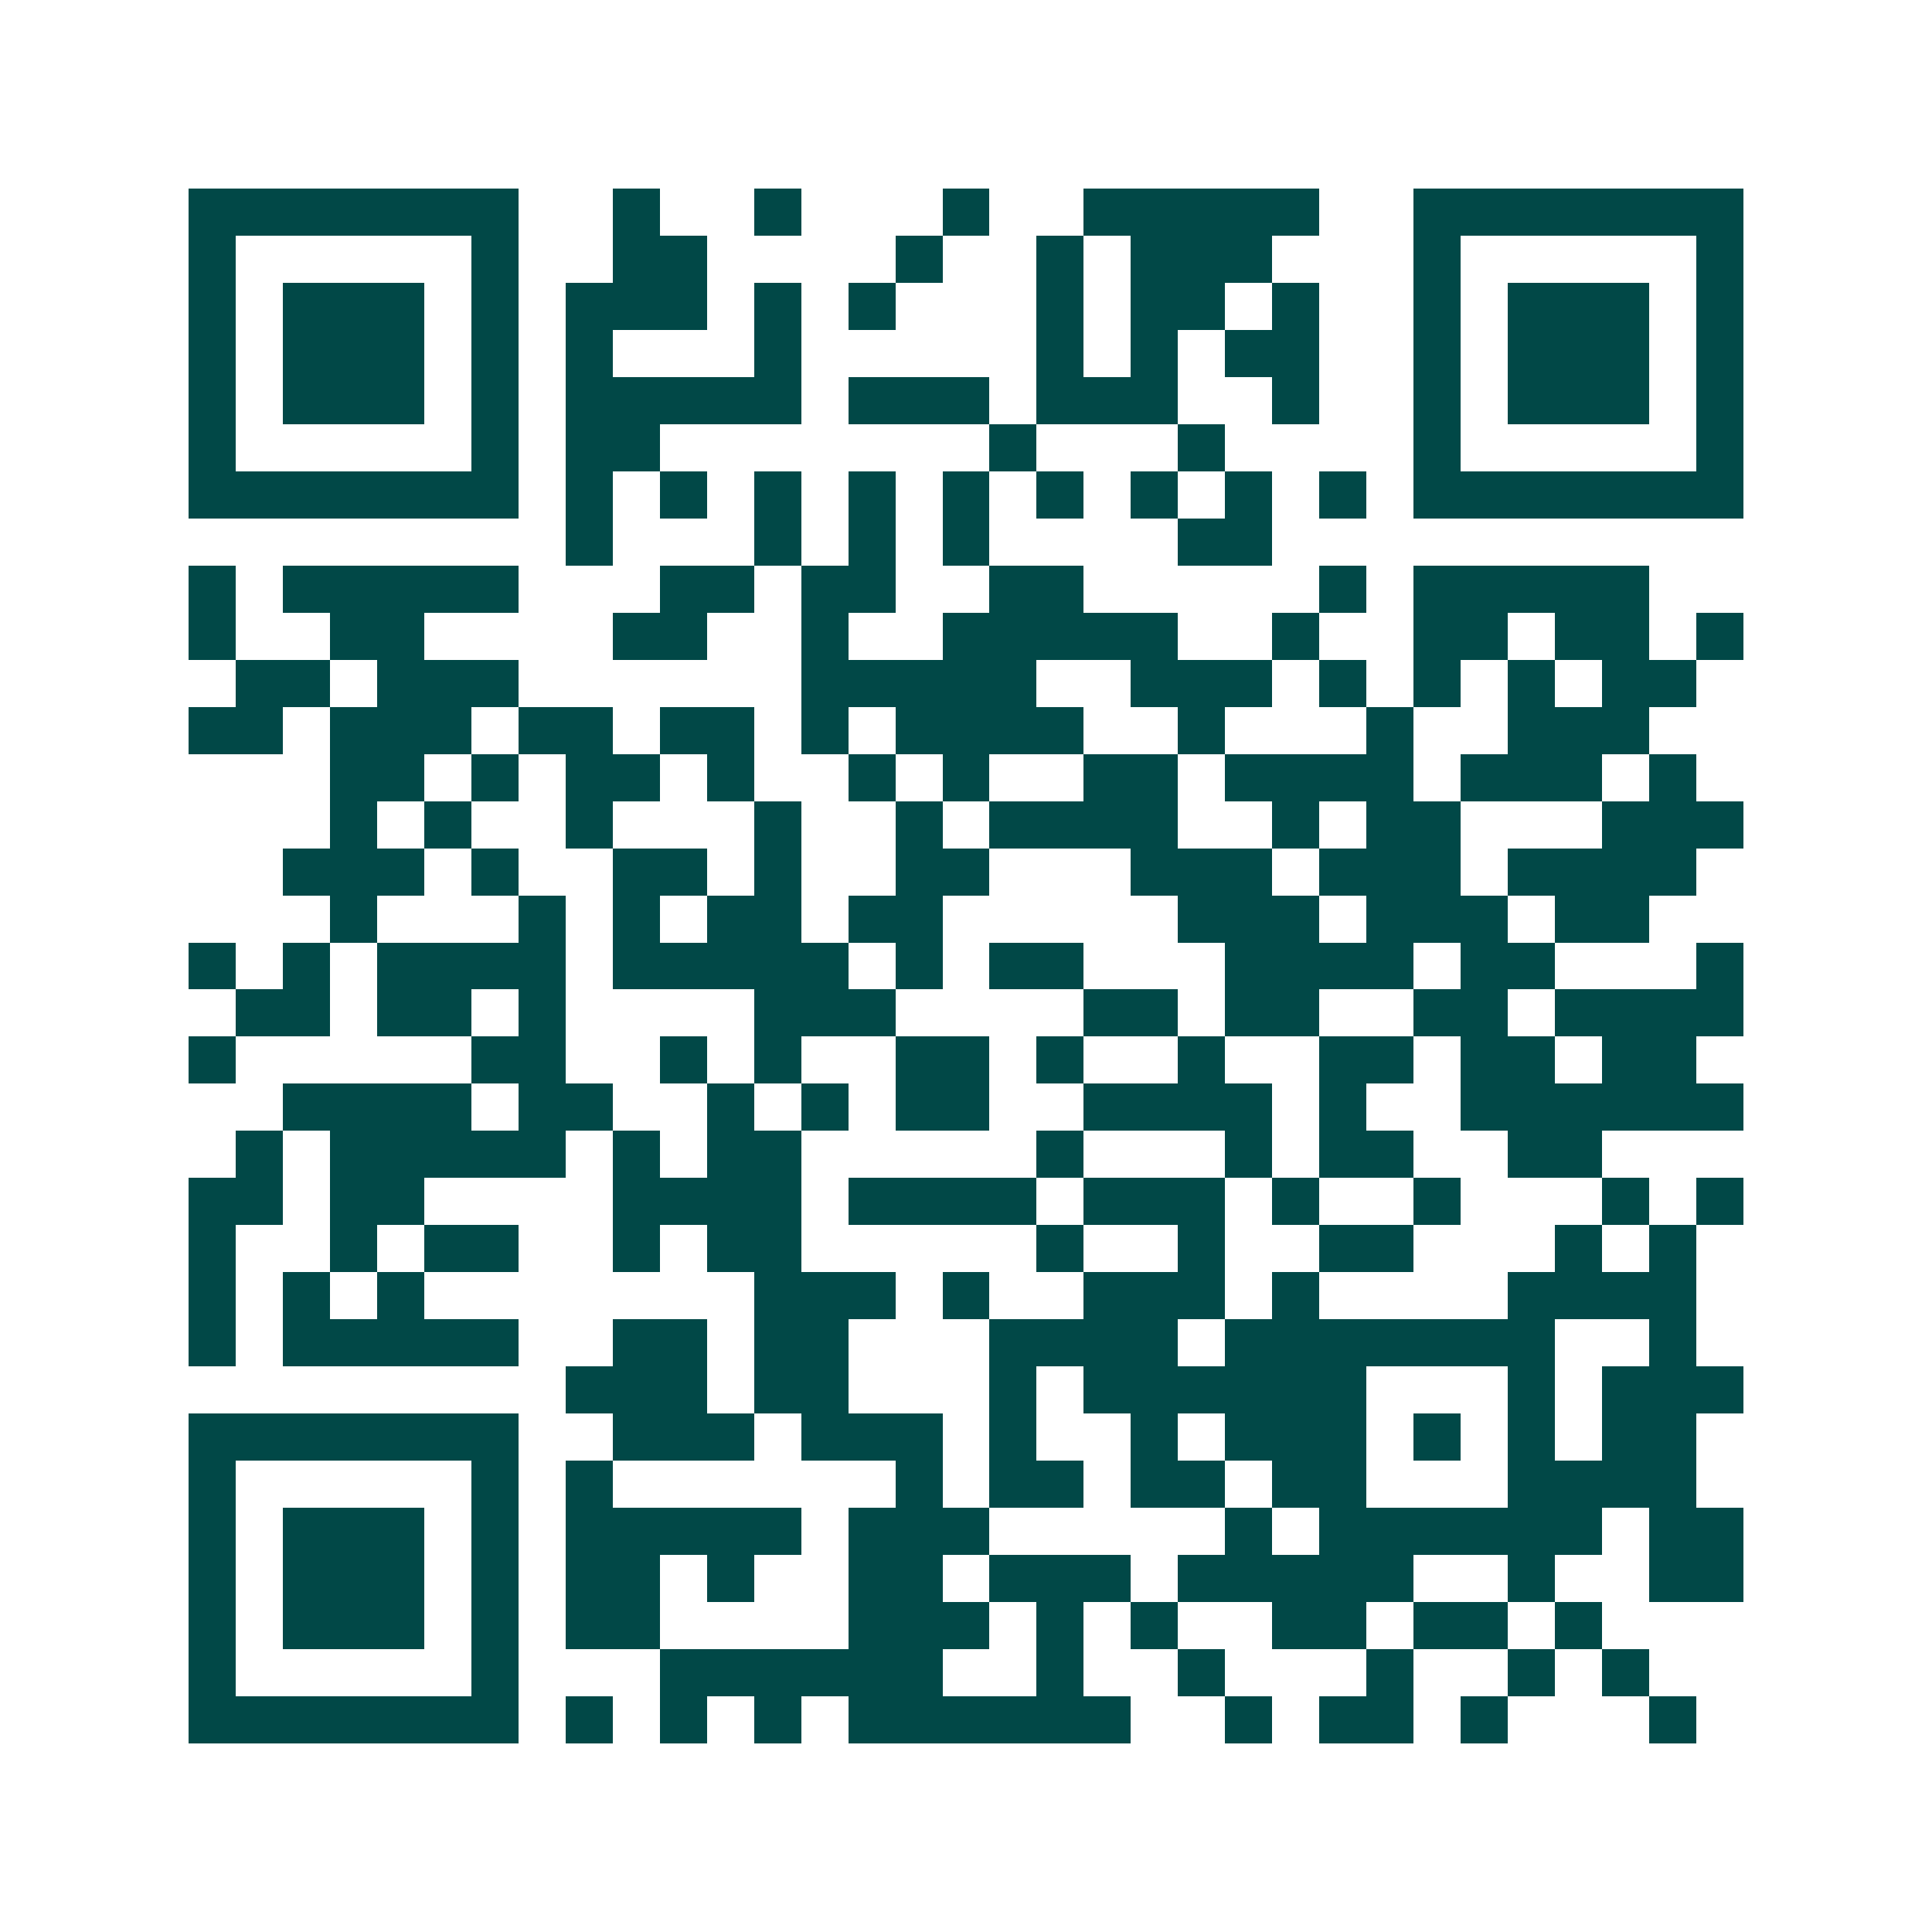 <svg xmlns="http://www.w3.org/2000/svg" width="200" height="200" viewBox="0 0 41 41" shape-rendering="crispEdges"><path fill="#ffffff" d="M0 0h41v41H0z"/><path stroke="#014847" d="M4 4.5h7m2 0h1m2 0h1m3 0h1m2 0h5m2 0h7M4 5.5h1m5 0h1m2 0h2m4 0h1m2 0h1m1 0h3m3 0h1m5 0h1M4 6.5h1m1 0h3m1 0h1m1 0h3m1 0h1m1 0h1m3 0h1m1 0h2m1 0h1m2 0h1m1 0h3m1 0h1M4 7.5h1m1 0h3m1 0h1m1 0h1m3 0h1m5 0h1m1 0h1m1 0h2m2 0h1m1 0h3m1 0h1M4 8.5h1m1 0h3m1 0h1m1 0h5m1 0h3m1 0h3m2 0h1m2 0h1m1 0h3m1 0h1M4 9.5h1m5 0h1m1 0h2m7 0h1m3 0h1m4 0h1m5 0h1M4 10.5h7m1 0h1m1 0h1m1 0h1m1 0h1m1 0h1m1 0h1m1 0h1m1 0h1m1 0h1m1 0h7M12 11.5h1m3 0h1m1 0h1m1 0h1m4 0h2M4 12.5h1m1 0h5m3 0h2m1 0h2m2 0h2m5 0h1m1 0h5M4 13.5h1m2 0h2m4 0h2m2 0h1m2 0h5m2 0h1m2 0h2m1 0h2m1 0h1M5 14.5h2m1 0h3m6 0h5m2 0h3m1 0h1m1 0h1m1 0h1m1 0h2M4 15.5h2m1 0h3m1 0h2m1 0h2m1 0h1m1 0h4m2 0h1m3 0h1m2 0h3M7 16.5h2m1 0h1m1 0h2m1 0h1m2 0h1m1 0h1m2 0h2m1 0h4m1 0h3m1 0h1M7 17.5h1m1 0h1m2 0h1m3 0h1m2 0h1m1 0h4m2 0h1m1 0h2m3 0h3M6 18.5h3m1 0h1m2 0h2m1 0h1m2 0h2m3 0h3m1 0h3m1 0h4M7 19.5h1m3 0h1m1 0h1m1 0h2m1 0h2m5 0h3m1 0h3m1 0h2M4 20.5h1m1 0h1m1 0h4m1 0h5m1 0h1m1 0h2m3 0h4m1 0h2m3 0h1M5 21.5h2m1 0h2m1 0h1m4 0h3m4 0h2m1 0h2m2 0h2m1 0h4M4 22.5h1m5 0h2m2 0h1m1 0h1m2 0h2m1 0h1m2 0h1m2 0h2m1 0h2m1 0h2M6 23.5h4m1 0h2m2 0h1m1 0h1m1 0h2m2 0h4m1 0h1m2 0h6M5 24.5h1m1 0h5m1 0h1m1 0h2m5 0h1m3 0h1m1 0h2m2 0h2M4 25.5h2m1 0h2m4 0h4m1 0h4m1 0h3m1 0h1m2 0h1m3 0h1m1 0h1M4 26.5h1m2 0h1m1 0h2m2 0h1m1 0h2m5 0h1m2 0h1m2 0h2m3 0h1m1 0h1M4 27.5h1m1 0h1m1 0h1m7 0h3m1 0h1m2 0h3m1 0h1m4 0h4M4 28.5h1m1 0h5m2 0h2m1 0h2m3 0h4m1 0h7m2 0h1M12 29.5h3m1 0h2m3 0h1m1 0h6m3 0h1m1 0h3M4 30.5h7m2 0h3m1 0h3m1 0h1m2 0h1m1 0h3m1 0h1m1 0h1m1 0h2M4 31.5h1m5 0h1m1 0h1m6 0h1m1 0h2m1 0h2m1 0h2m3 0h4M4 32.5h1m1 0h3m1 0h1m1 0h5m1 0h3m5 0h1m1 0h6m1 0h2M4 33.5h1m1 0h3m1 0h1m1 0h2m1 0h1m2 0h2m1 0h3m1 0h5m2 0h1m2 0h2M4 34.5h1m1 0h3m1 0h1m1 0h2m4 0h3m1 0h1m1 0h1m2 0h2m1 0h2m1 0h1M4 35.5h1m5 0h1m3 0h6m2 0h1m2 0h1m3 0h1m2 0h1m1 0h1M4 36.5h7m1 0h1m1 0h1m1 0h1m1 0h6m2 0h1m1 0h2m1 0h1m3 0h1"/></svg>
